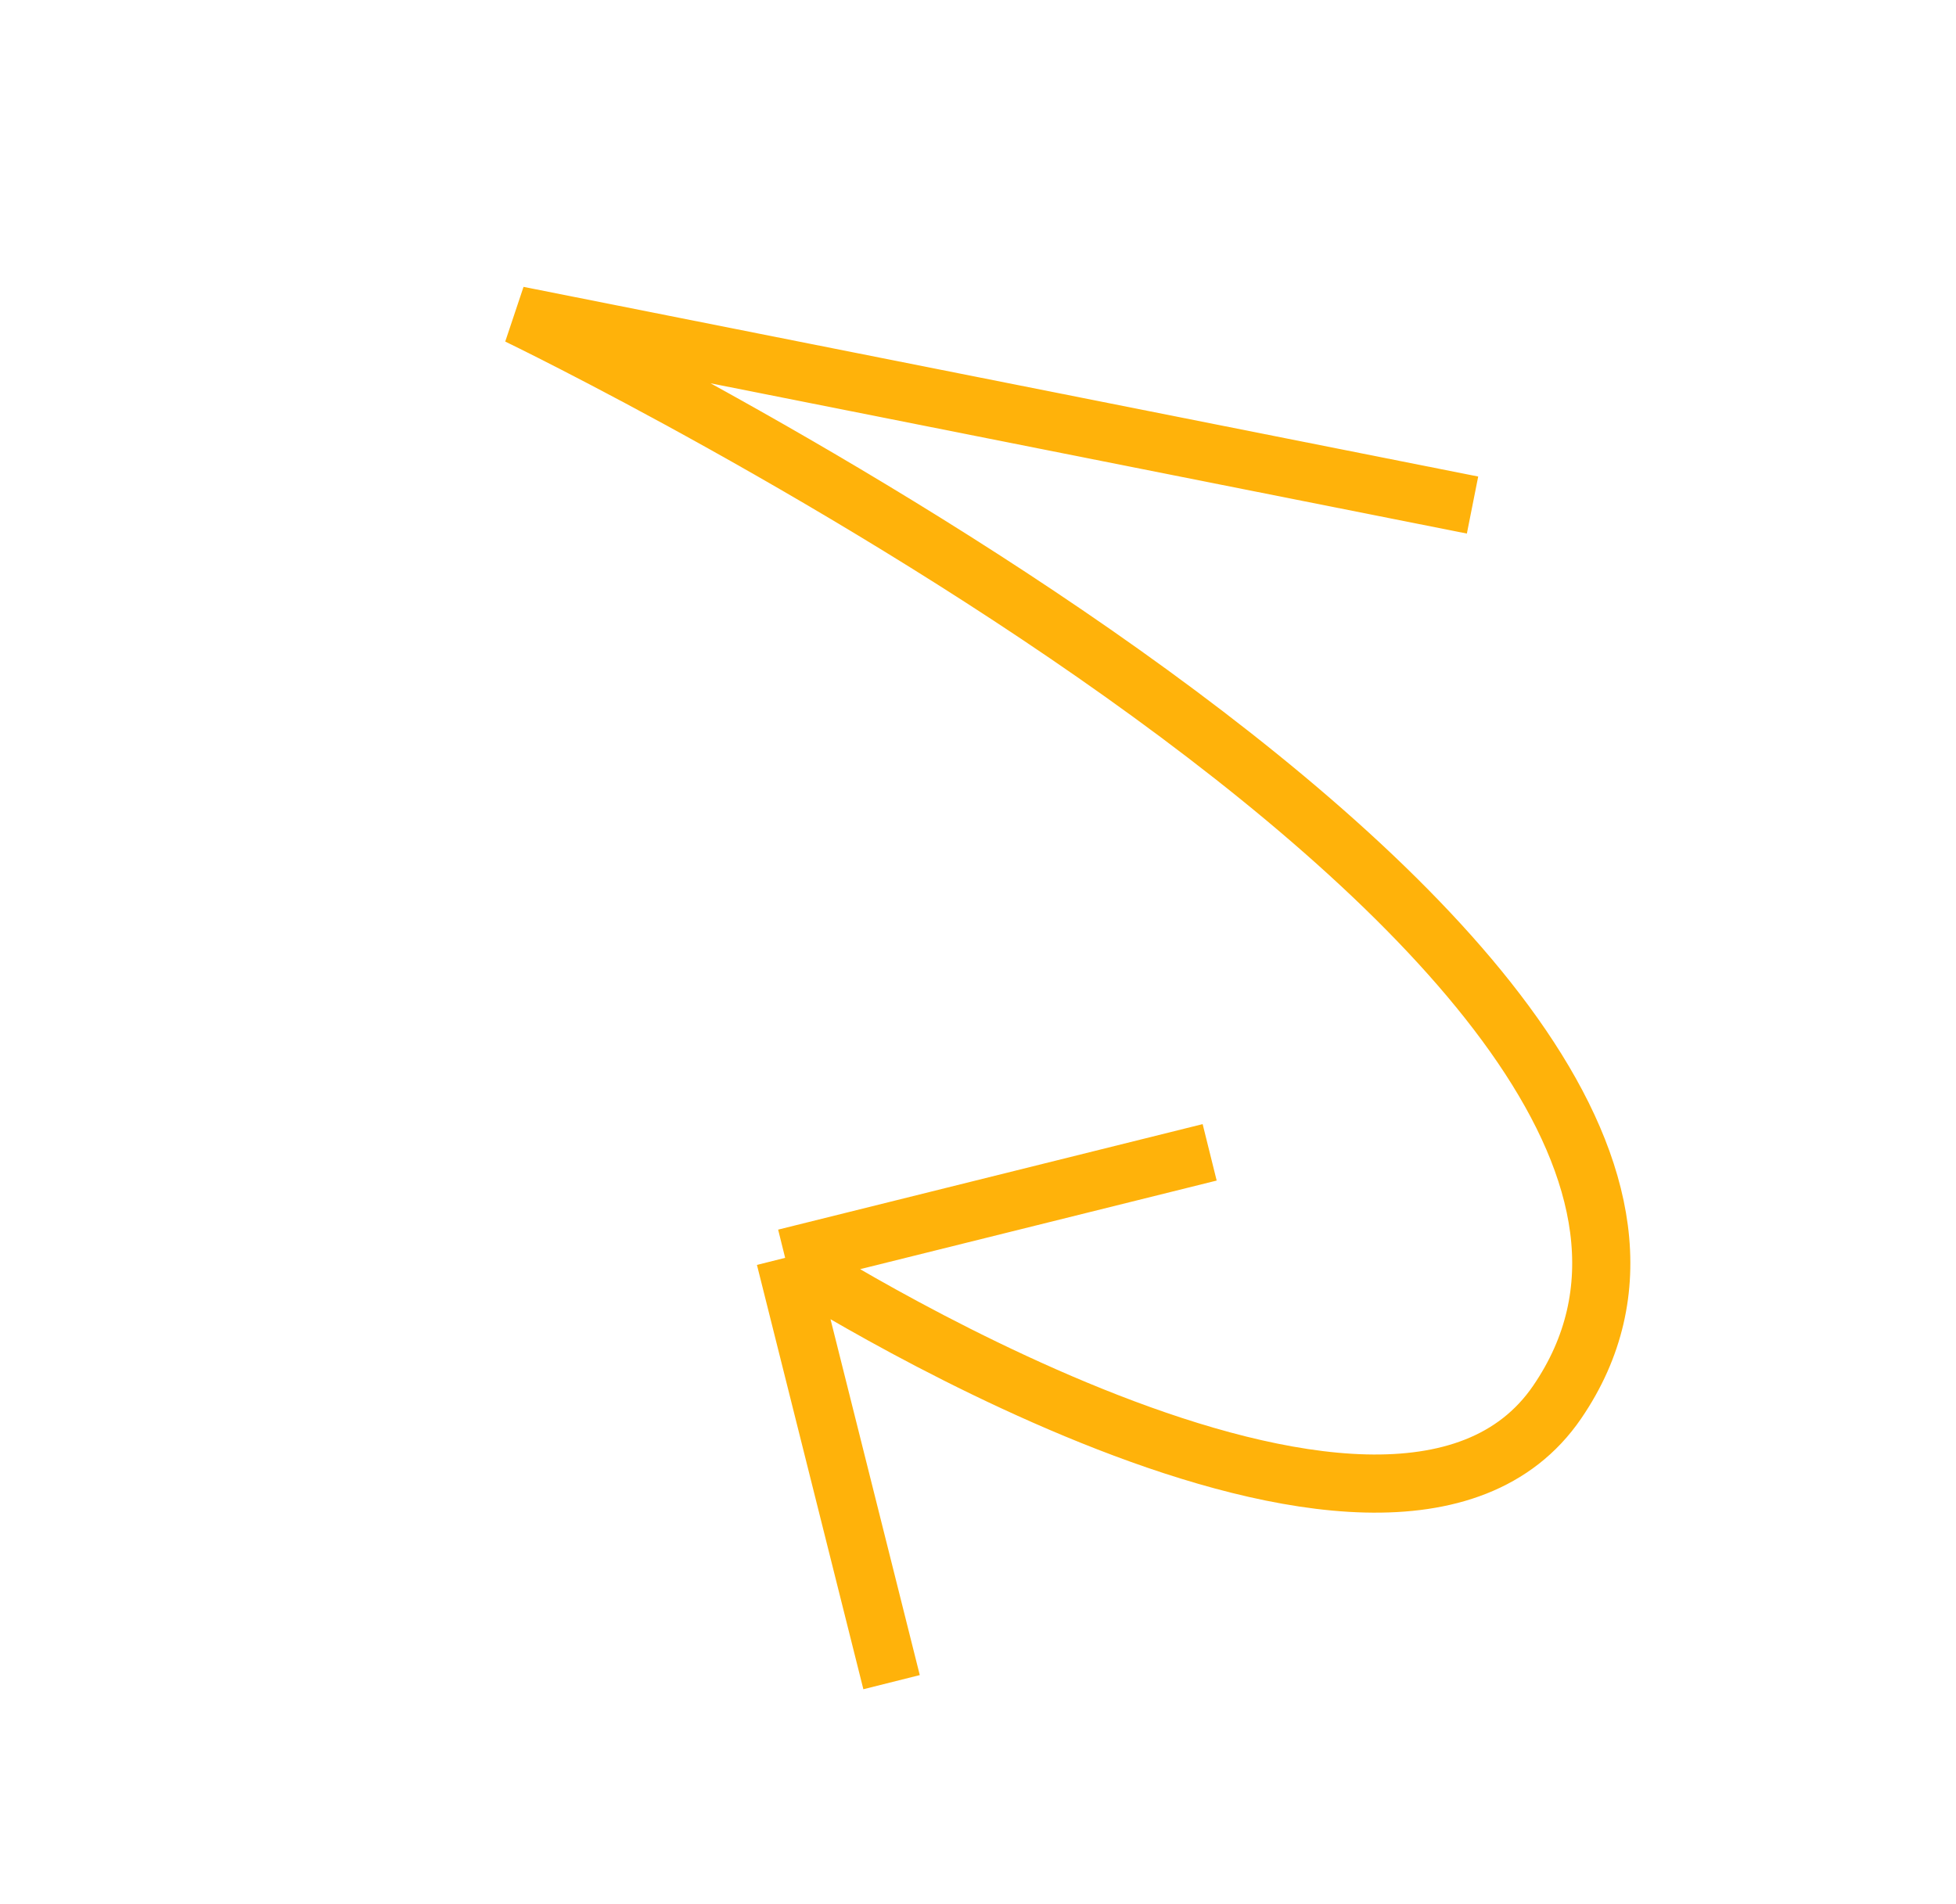 <?xml version="1.0" encoding="UTF-8"?> <svg xmlns="http://www.w3.org/2000/svg" width="188" height="183" viewBox="0 0 188 183" fill="none"><path d="M141.532 48.552L49.774 30.318C49.774 30.318 178.617 92.432 149.668 134.788C133.486 158.465 75.464 120.92 75.464 120.92M75.464 120.92L116.266 110.778M75.464 120.92L85.693 161.711" stroke="#FFB20A" stroke-width="5.59"></path></svg> 